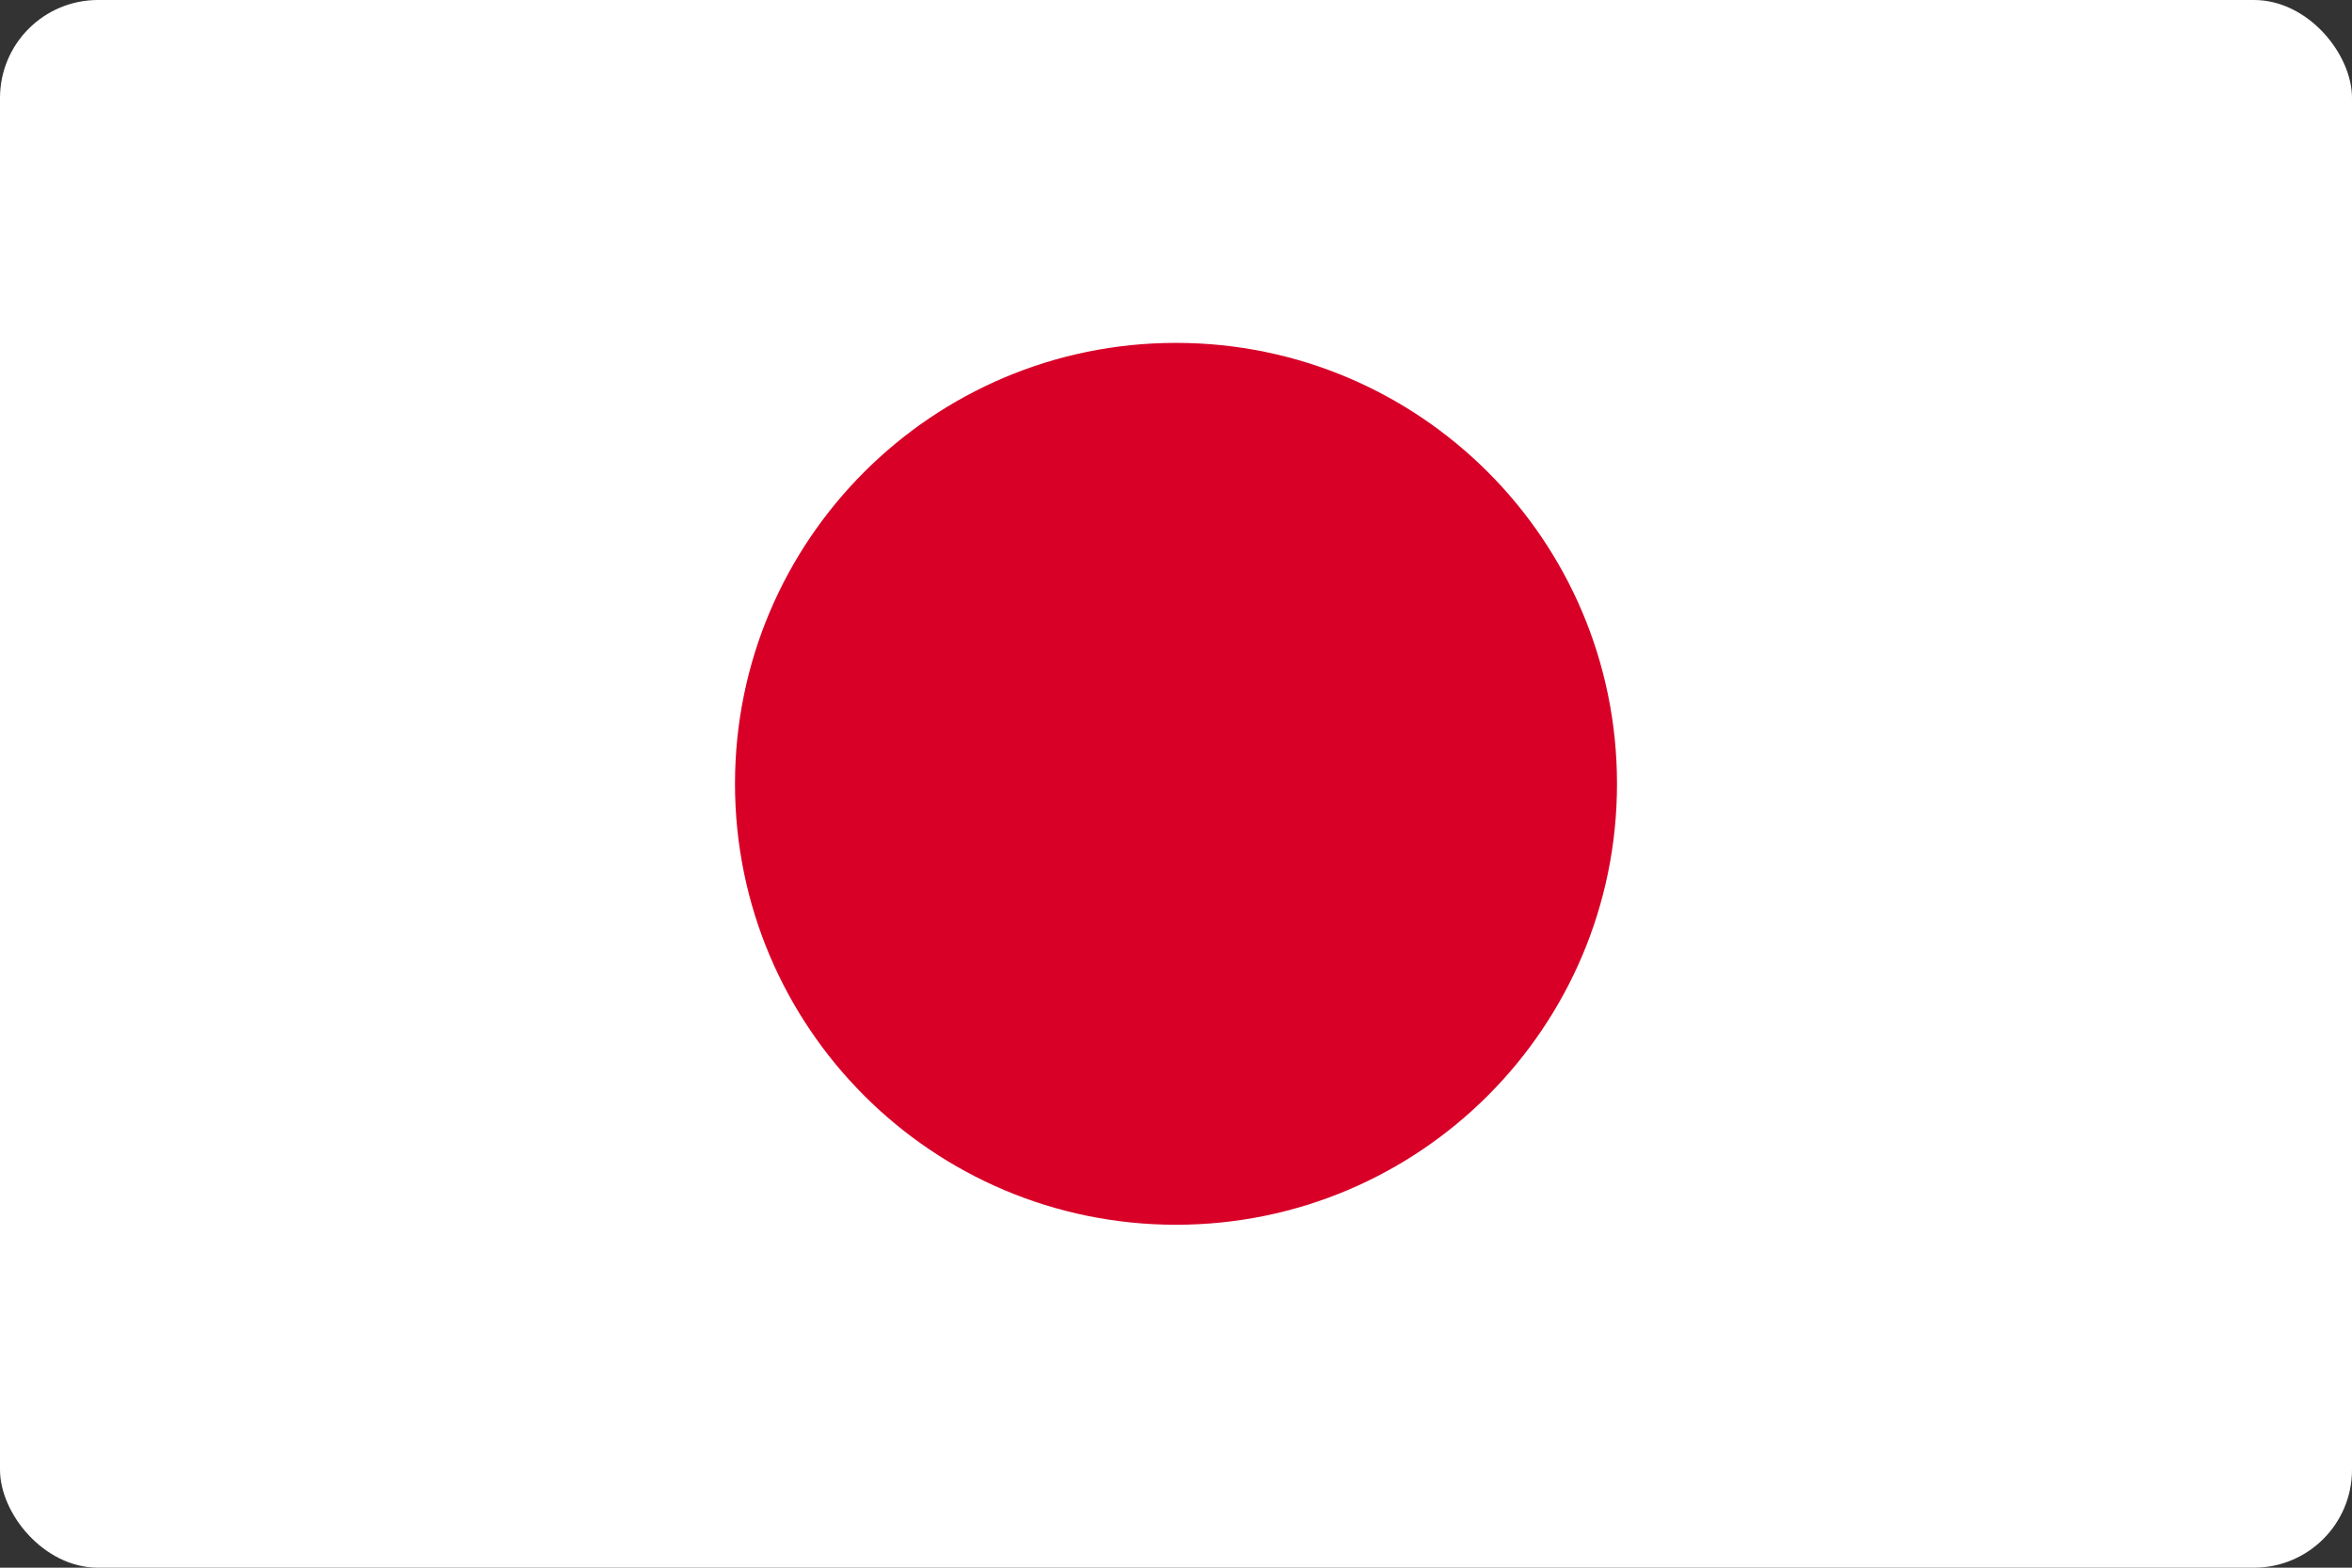 <?xml version="1.0" encoding="UTF-8"?>
<svg xmlns="http://www.w3.org/2000/svg" width="48" height="32" viewBox="0 0 48 32" fill="none">
  <rect x="0" y="0" width="48" height="32" fill="#333333" stroke="none"/>
  <g clip-path="url(#clip0_1003_12160)">
    <path d="M0 -0H48V32H0V-0Z" fill="white"></path>
    <path d="M24 25C28.971 25 33 20.97 33 15.999C33 11.029 28.971 6.999 24 6.999C19.029 6.999 15 11.029 15 15.999C15 20.97 19.029 25 24 25Z" fill="#D80027"></path>
  </g>
  <defs>
    <clipPath id="clip0_1003_12160">
      <rect width="48" height="32" rx="2" fill="white"></rect>
    </clipPath>
  </defs>
</svg>
